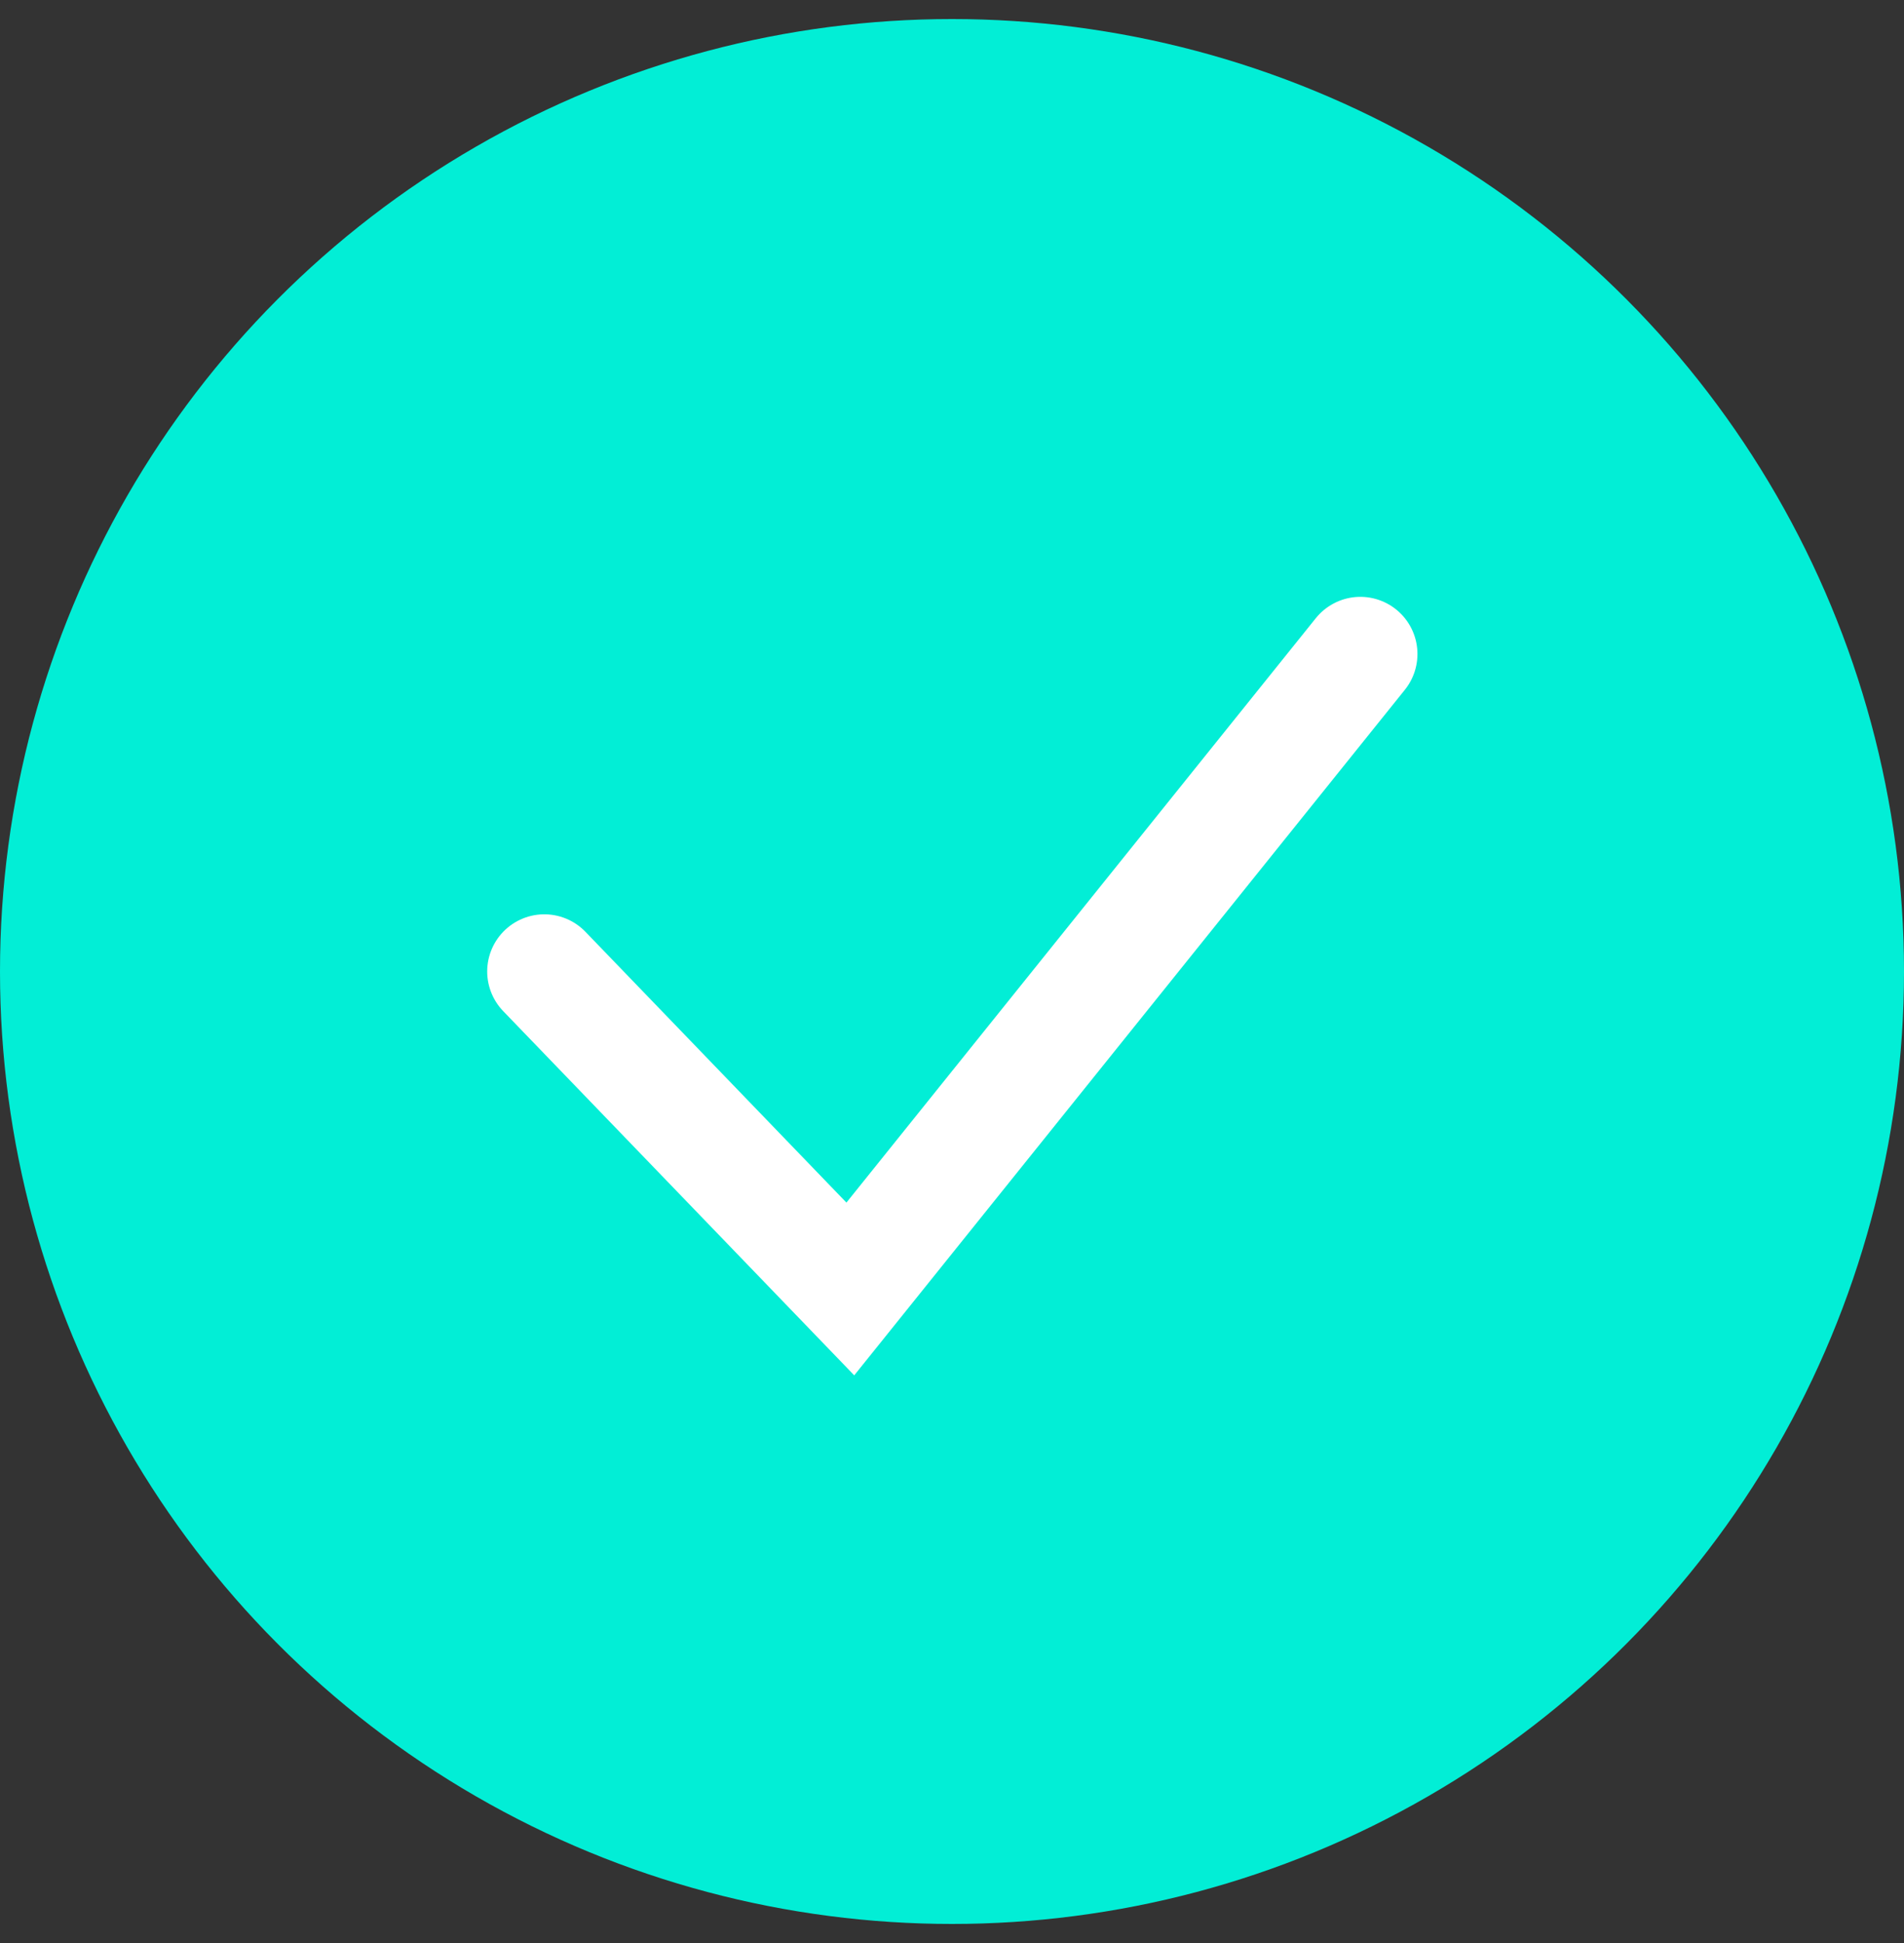 <svg width="50" height="51" viewBox="0 0 50 51" fill="none" xmlns="http://www.w3.org/2000/svg">
<rect x="0" y="0" width="50" height="51" fill="#333333" stroke="none"/>
<circle cx="25" cy="25.5" r="25" fill="#02EED6"/>
<path d="M14.294 25.499L22.33 33.833L35.723 17.166" stroke="white" stroke-width="3" stroke-linecap="round"/>
</svg>
